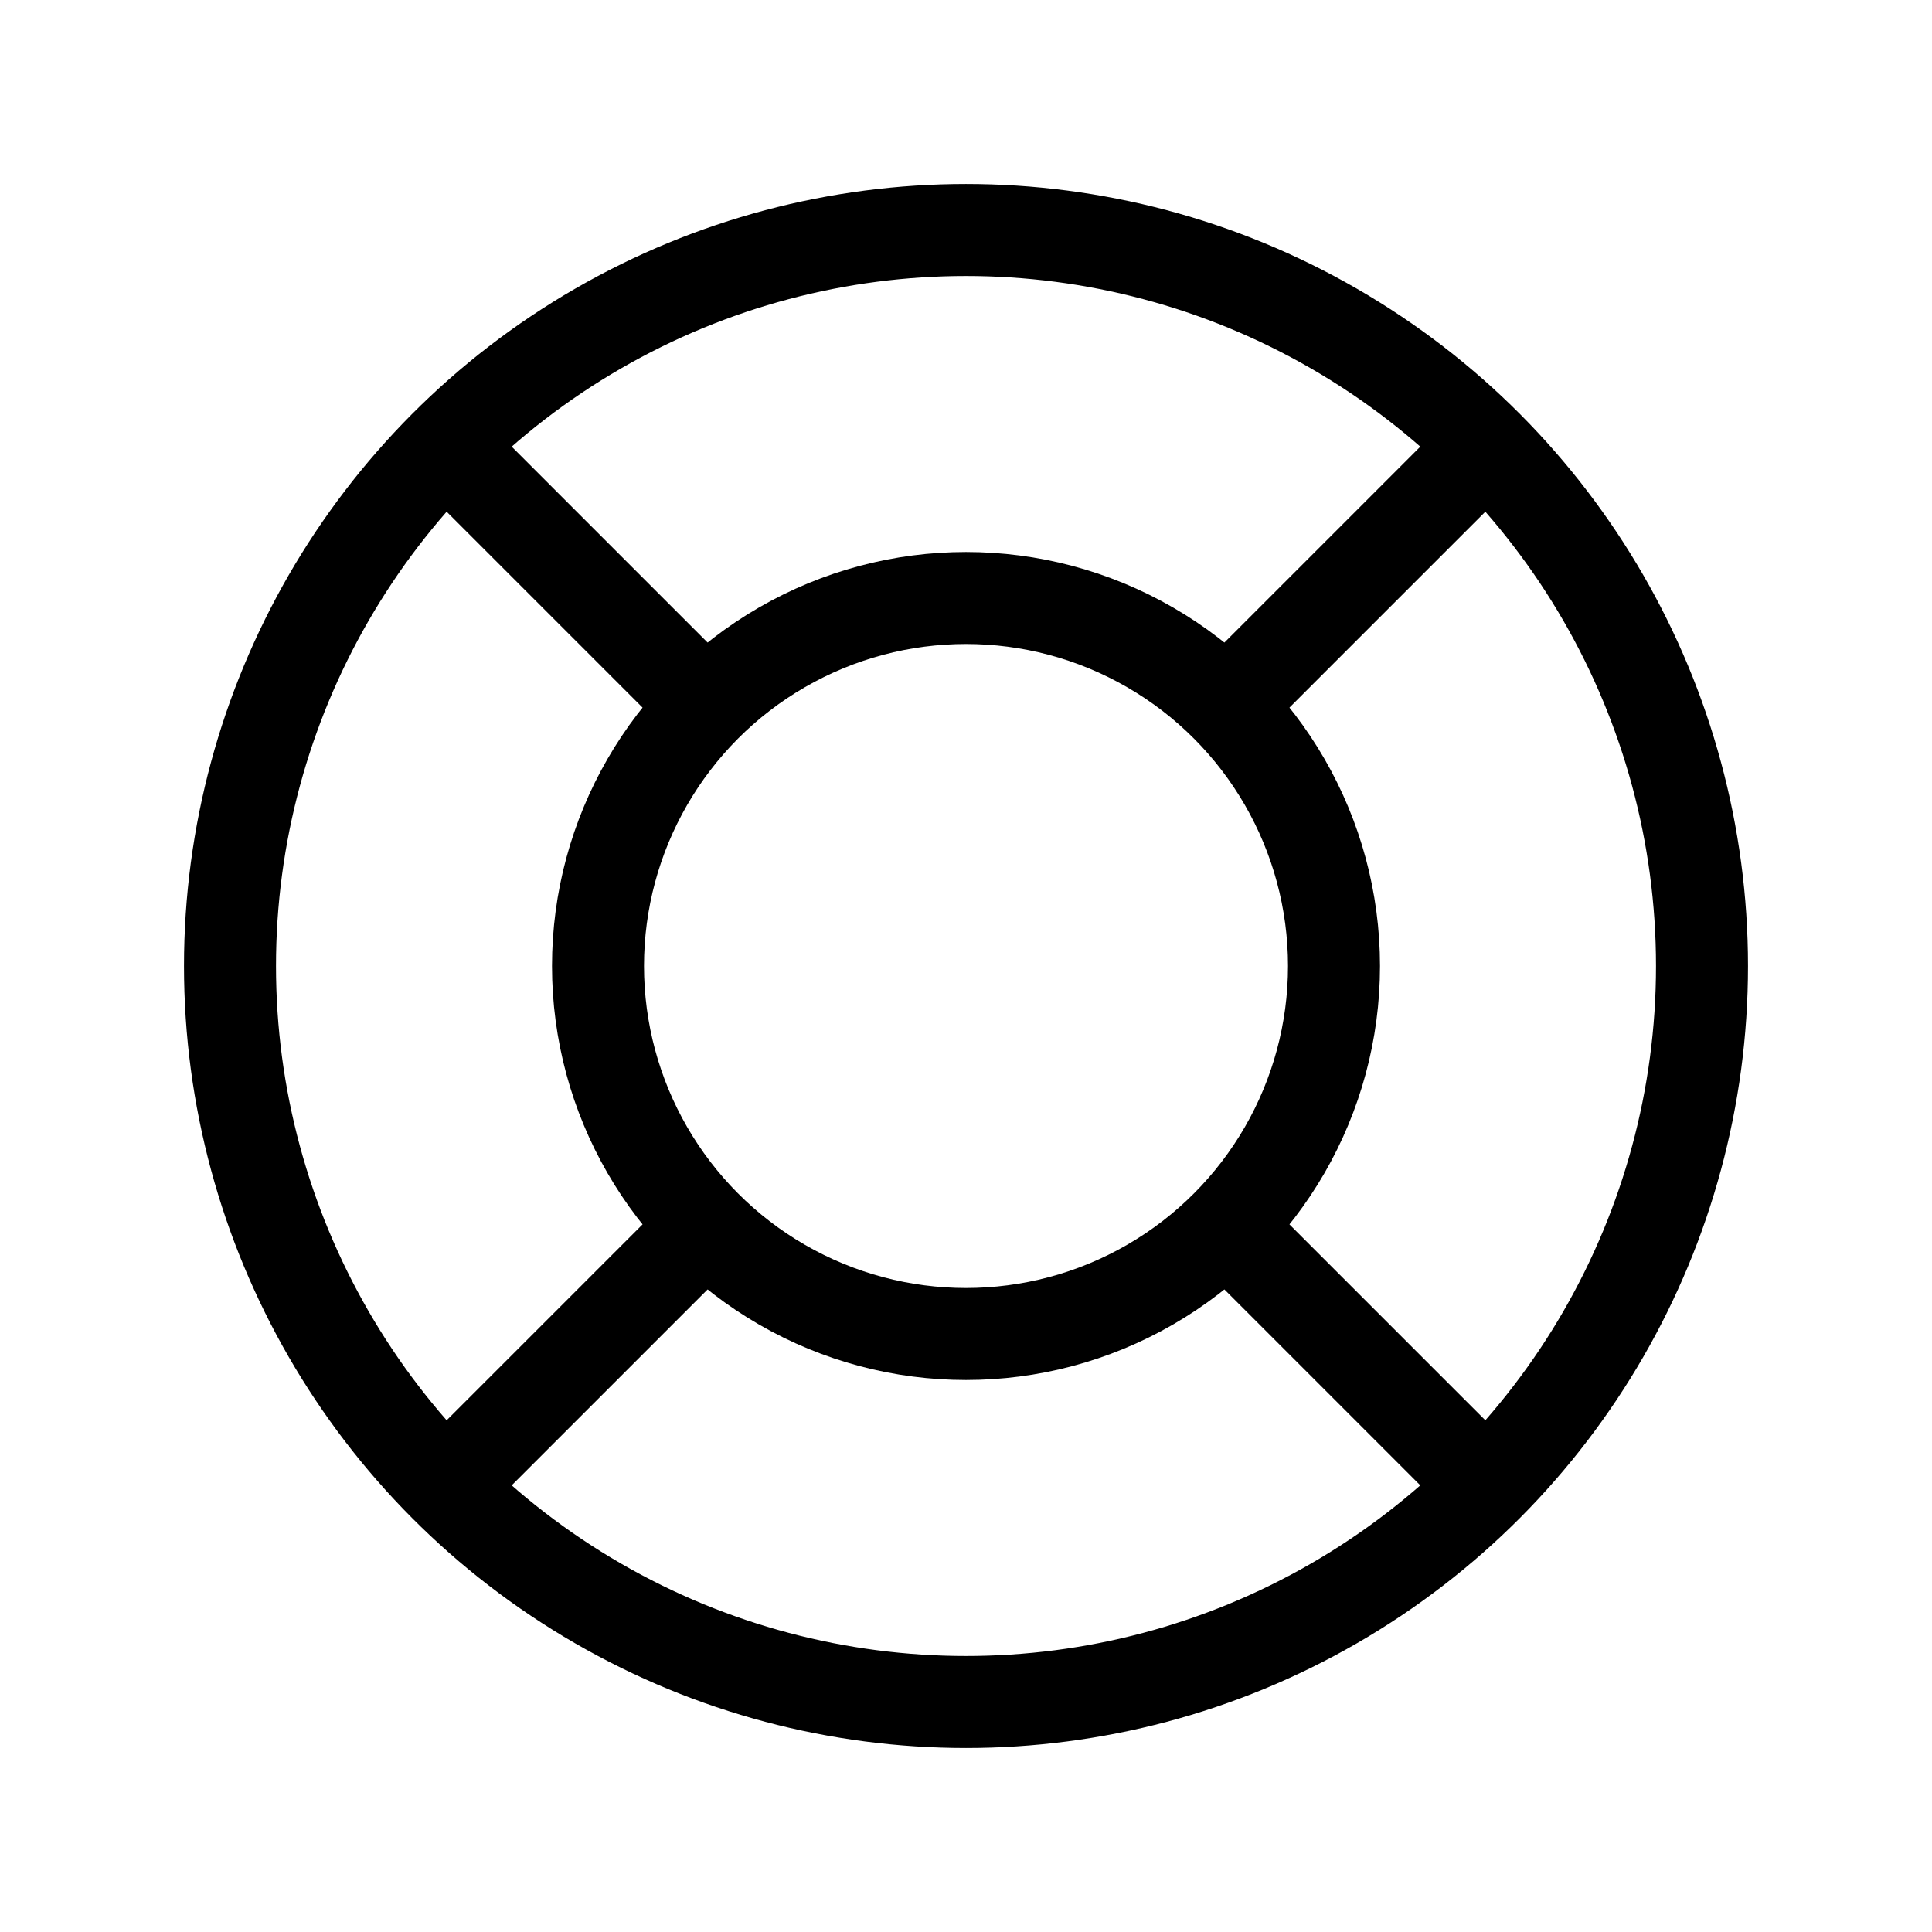 <?xml version="1.0" encoding="utf-8"?>
<!-- Uploaded to: SVG Repo, www.svgrepo.com, Generator: SVG Repo Mixer Tools -->
<svg width="800px" height="800px" viewBox="0 0 21 21" xmlns="http://www.w3.org/2000/svg">
<g fill="none" fill-rule="evenodd" stroke="#000000" stroke-linecap="round" stroke-linejoin="round">
<circle cx="10.5" cy="10.5" r="8"/>
<circle cx="10.5" cy="10.5" r="4"/>
<path d="m13.5 7.5 2.5-2.5"/>
<path d="m13.5 13.5 2.5 2.5"/>
<path d="m7.5 13.5-2.5 2.5"/>
<path d="m7.5 7.5-2.5-2.5"/>
</g>
</svg>